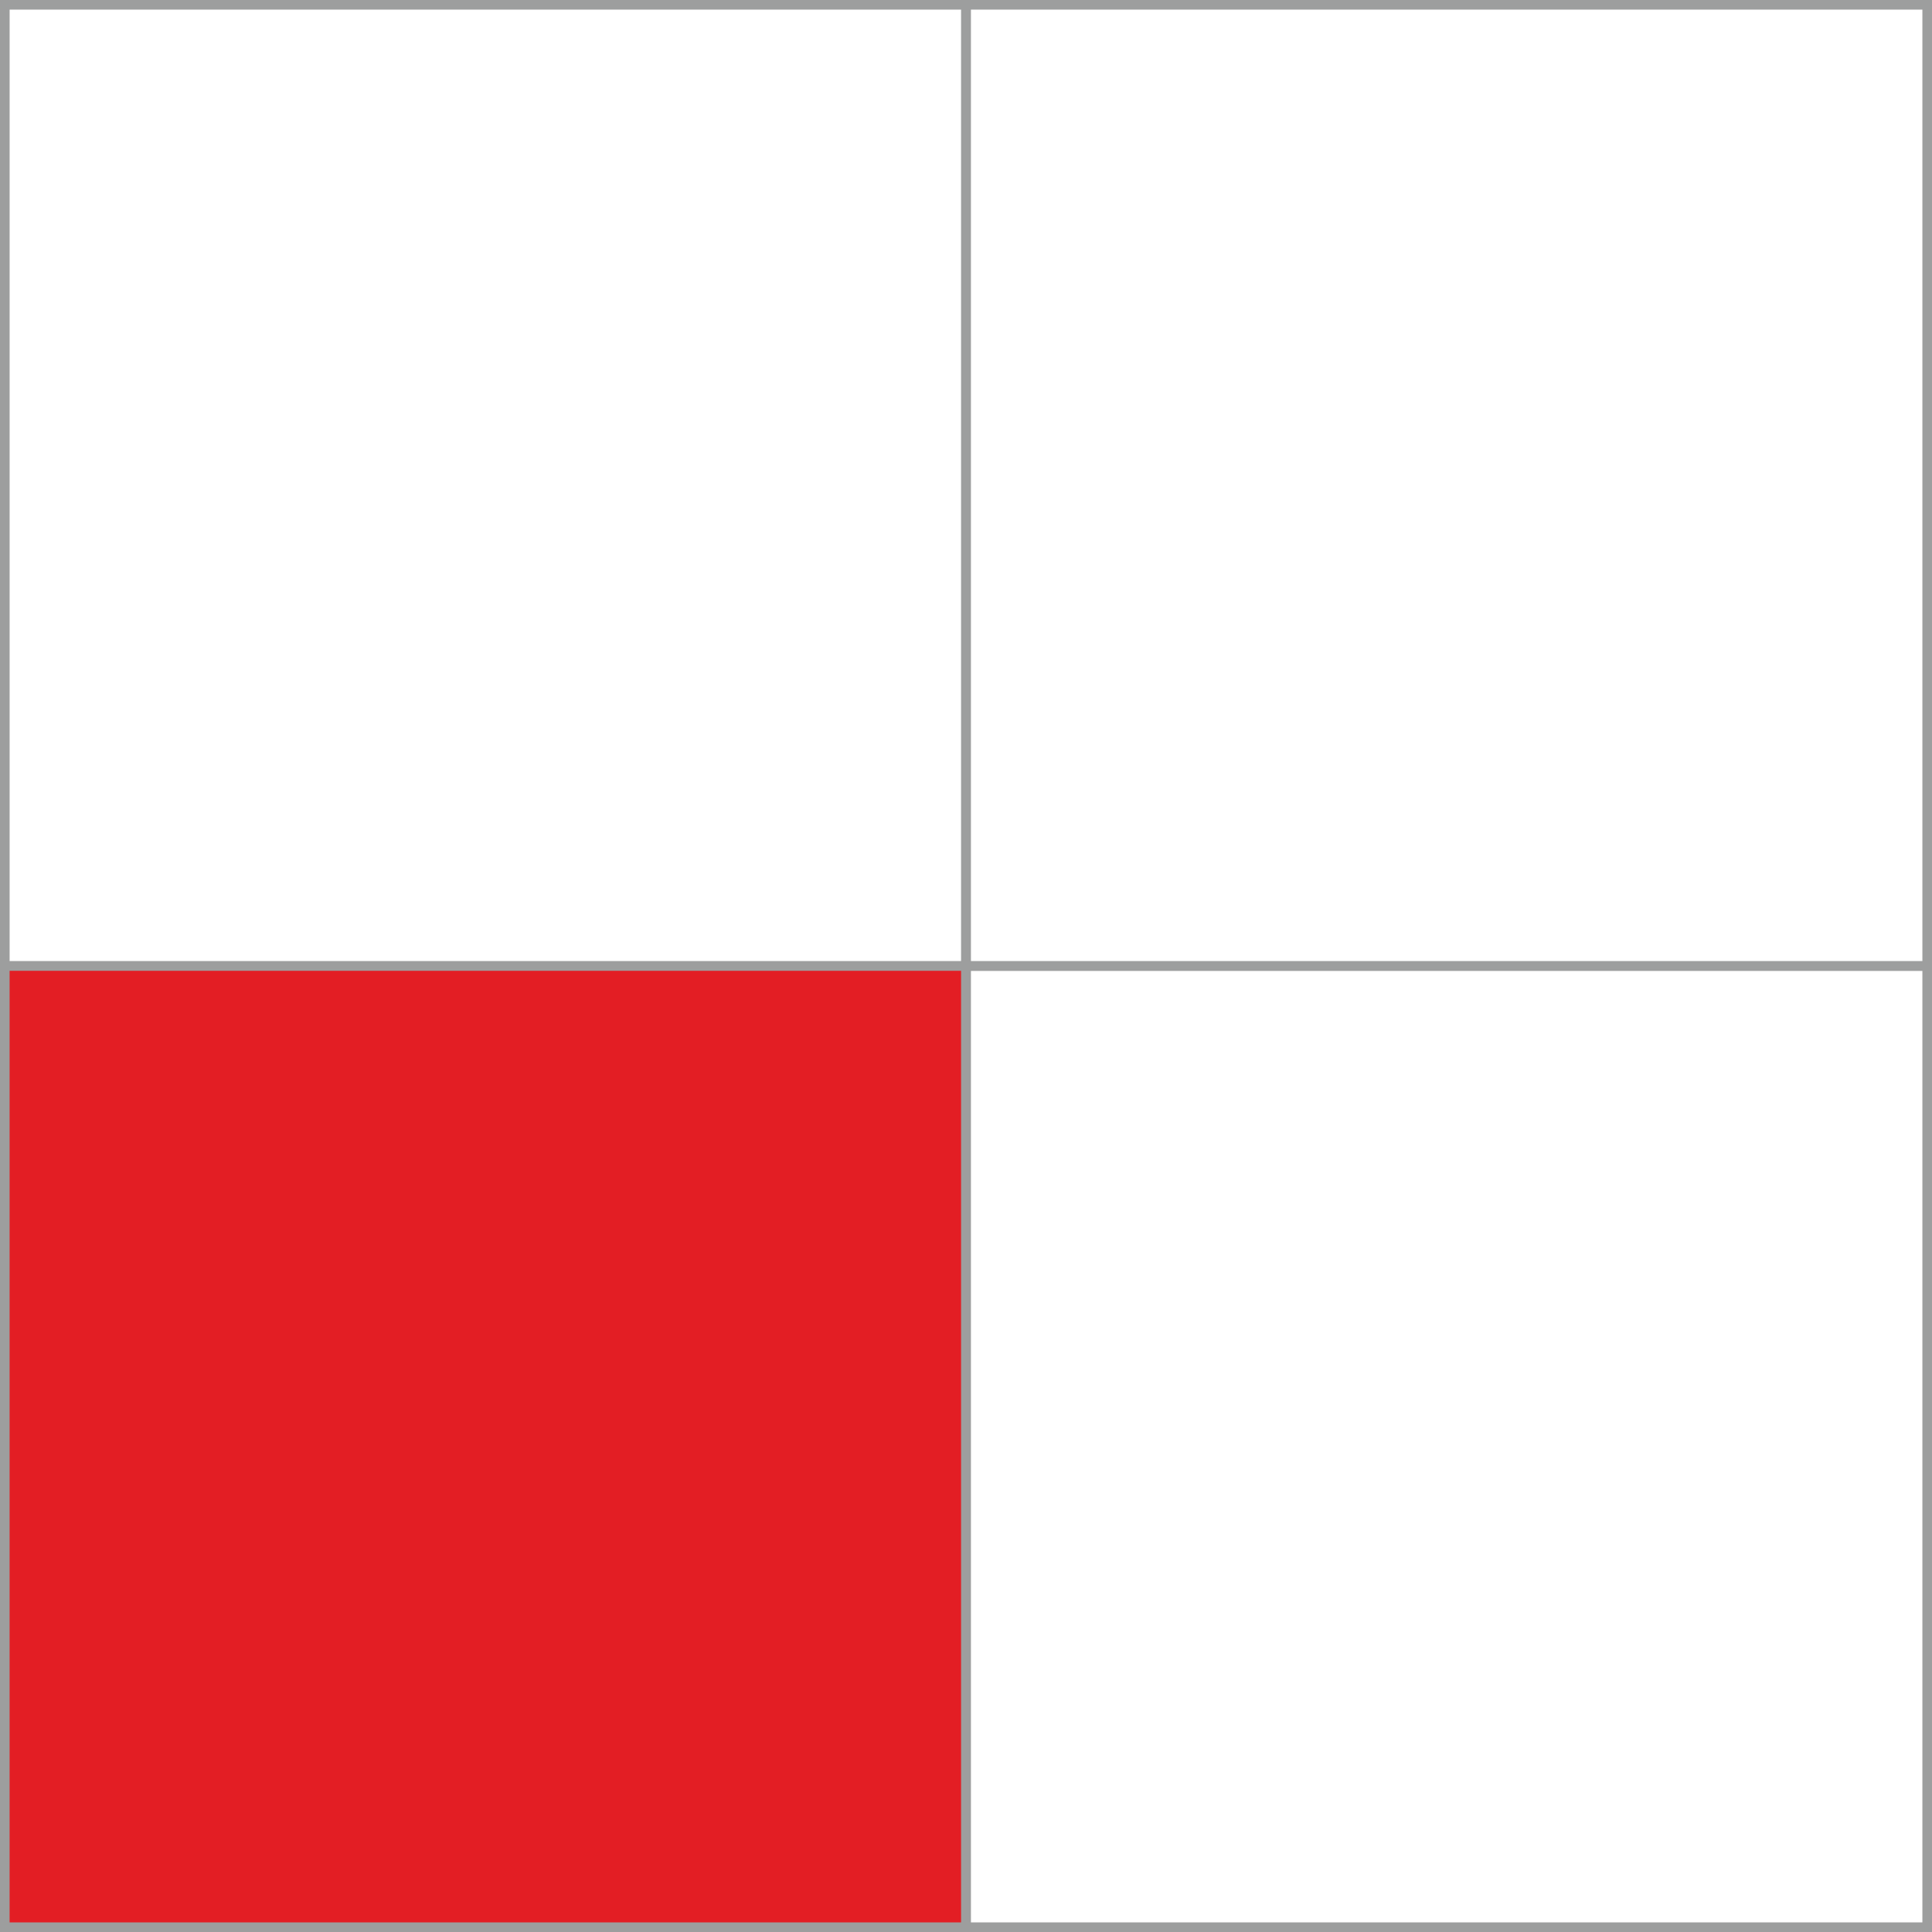 <?xml version="1.0" encoding="UTF-8"?>
<!DOCTYPE svg PUBLIC "-//W3C//DTD SVG 1.1//EN" "http://www.w3.org/Graphics/SVG/1.1/DTD/svg11.dtd">
<!-- Creator: CorelDRAW X5 -->
<svg xmlns="http://www.w3.org/2000/svg" xml:space="preserve" width="201mm" height="201mm" style="shape-rendering:geometricPrecision; text-rendering:geometricPrecision; image-rendering:optimizeQuality; fill-rule:evenodd; clip-rule:evenodd"
viewBox="0 0 20100 20100"
 xmlns:xlink="http://www.w3.org/1999/xlink">
 <defs>
  <style type="text/css">
   <![CDATA[
    .str0 {stroke:#9D9E9E;stroke-width:100}
    .fil0 {fill:none}
    .fil1 {fill:#E31E24}
   ]]>
  </style>
 </defs>
 <g id="Ebene_x0020_1">
  <g id="_122527192">
   <rect class="fil0 str0" x="50" y="50" width="10000" height="10000"/>
   <rect class="fil0 str0" x="10050" y="50" width="10000" height="10000"/>
   <rect class="fil1 str0" x="50" y="10050" width="10000" height="10000"/>
   <rect class="fil0 str0" x="10050" y="10050" width="10000" height="10000"/>
  </g>
 </g>
</svg>

